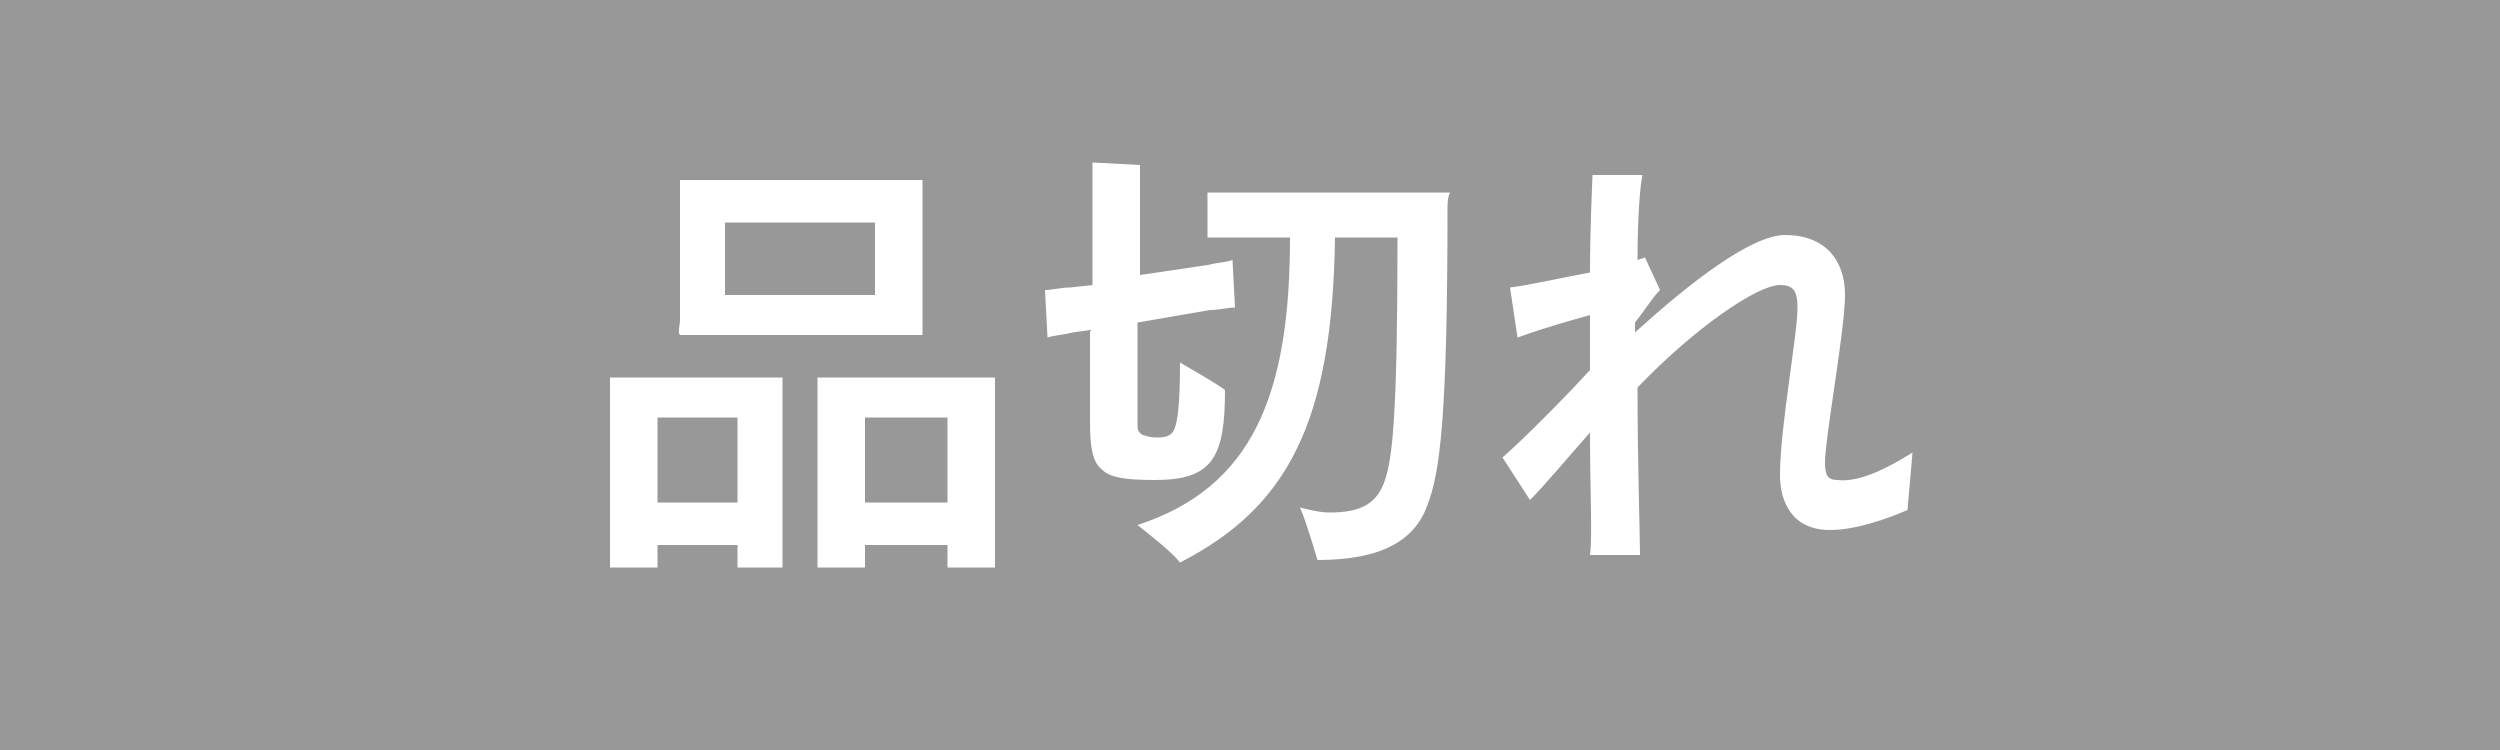 <svg enable-background="new 0 0 100 30" height="30" viewBox="0 0 100 30" width="100" xmlns="http://www.w3.org/2000/svg"><path d="m-1-1h102v32h-102z" fill="#989898"/><g fill="#fff"><path d="m31.3 15.8v6.2.7h-1.8v-.9h-3.2v.9h-1.9c0-.2 0-.5 0-.7v-6.2c0-.3 0-.5 0-.7h6.9zm-1.8 4.3v-3.4h-3.2v3.4zm-2.3-7.3v-5c0-.2 0-.4 0-.6h9.7v.6 5 .6h-9.7c-.1-.1 0-.4 0-.6zm1.8-3.9v2.9h6v-2.9zm10.8 13.1v.7h-1.9v-.9h-3.3v.9h-1.9c0-.2 0-.5 0-.7v-6.2c0-.3 0-.5 0-.7h7.1v.7zm-1.9-1.9v-3.4h-3.3v3.4z"/><path d="m46.2 19.2c-1.2 0-1.8-.101-2.1-.4-.4-.3-.5-.899-.5-1.899 0-.301 0-1.9 0-3.7l-.7.1c-.4.1-.7.1-1 .2l-.1-1.9c.3 0 .6-.1 1-.1l.9-.1v-4.401c0-.1 0-.3 0-.5l1.9.1v.4 4l2.7-.4c.4-.1.7-.1 1-.2l.1 1.9c-.3 0-.6.1-1 .1l-2.9.5v4.1c0 .3.1.3.2.4.1 0 .2.1.6.1s.6-.1.7-.4.2-.899.2-2.6c.5.3 1.4.8 1.8 1.1 0 2.7-.5 3.6-2.8 3.6zm11.7-10.9c0 8.4-.301 10.601-.801 11.9-.5 1.399-1.8 2.2-4.399 2.2-.1-.3-.4-1.4-.7-2.1.4.101.8.2 1.2.2 1.3 0 1.899-.4 2.2-1.3.3-.9.5-2.601.5-9.7h-2.5c-.101 7.4-1.9 10.8-6.2 13-.3-.4-1.2-1.1-1.7-1.5 4.6-1.5 6.1-5.2 6.1-11.5h-2.3c-.4 0-.7 0-1 0v-1.8h1 8.7c-.1.2-.1.5-.1.6z"/><path d="m76.5 18.1-.2 2.3c-.7.3-2 .8-3.1.8-1.5 0-2-1.101-2-2.2 0-1.9.7-5.6.7-6.7 0-.7-.2-.9-.7-.9-.9 0-3.4 1.7-5.7 4.1 0 3 .1 5.9.1 6.7h-2c.101-.8 0-2.5 0-4.9-.8.9-1.8 2.1-2.4 2.7l-1.1-1.7c.801-.7 2.5-2.399 3.5-3.5 0-.6 0-1.4 0-2.2-.699.2-1.8.5-2.899.9l-.3-2c.8-.1 2.1-.4 3.199-.6 0-1.9.1-3.7.1-3.9h2c-.101.4-.2 1.8-.2 3.4l.3-.1.601 1.3c-.301.3-.601.8-1 1.3v.4c2.3-2.1 4.699-3.9 6-3.9 1.6 0 2.399 1 2.399 2.4s-.8 5.7-.8 6.7c0 .5.1.7.5.7.8.1 1.9-.4 3-1.1z"/></g></svg>
